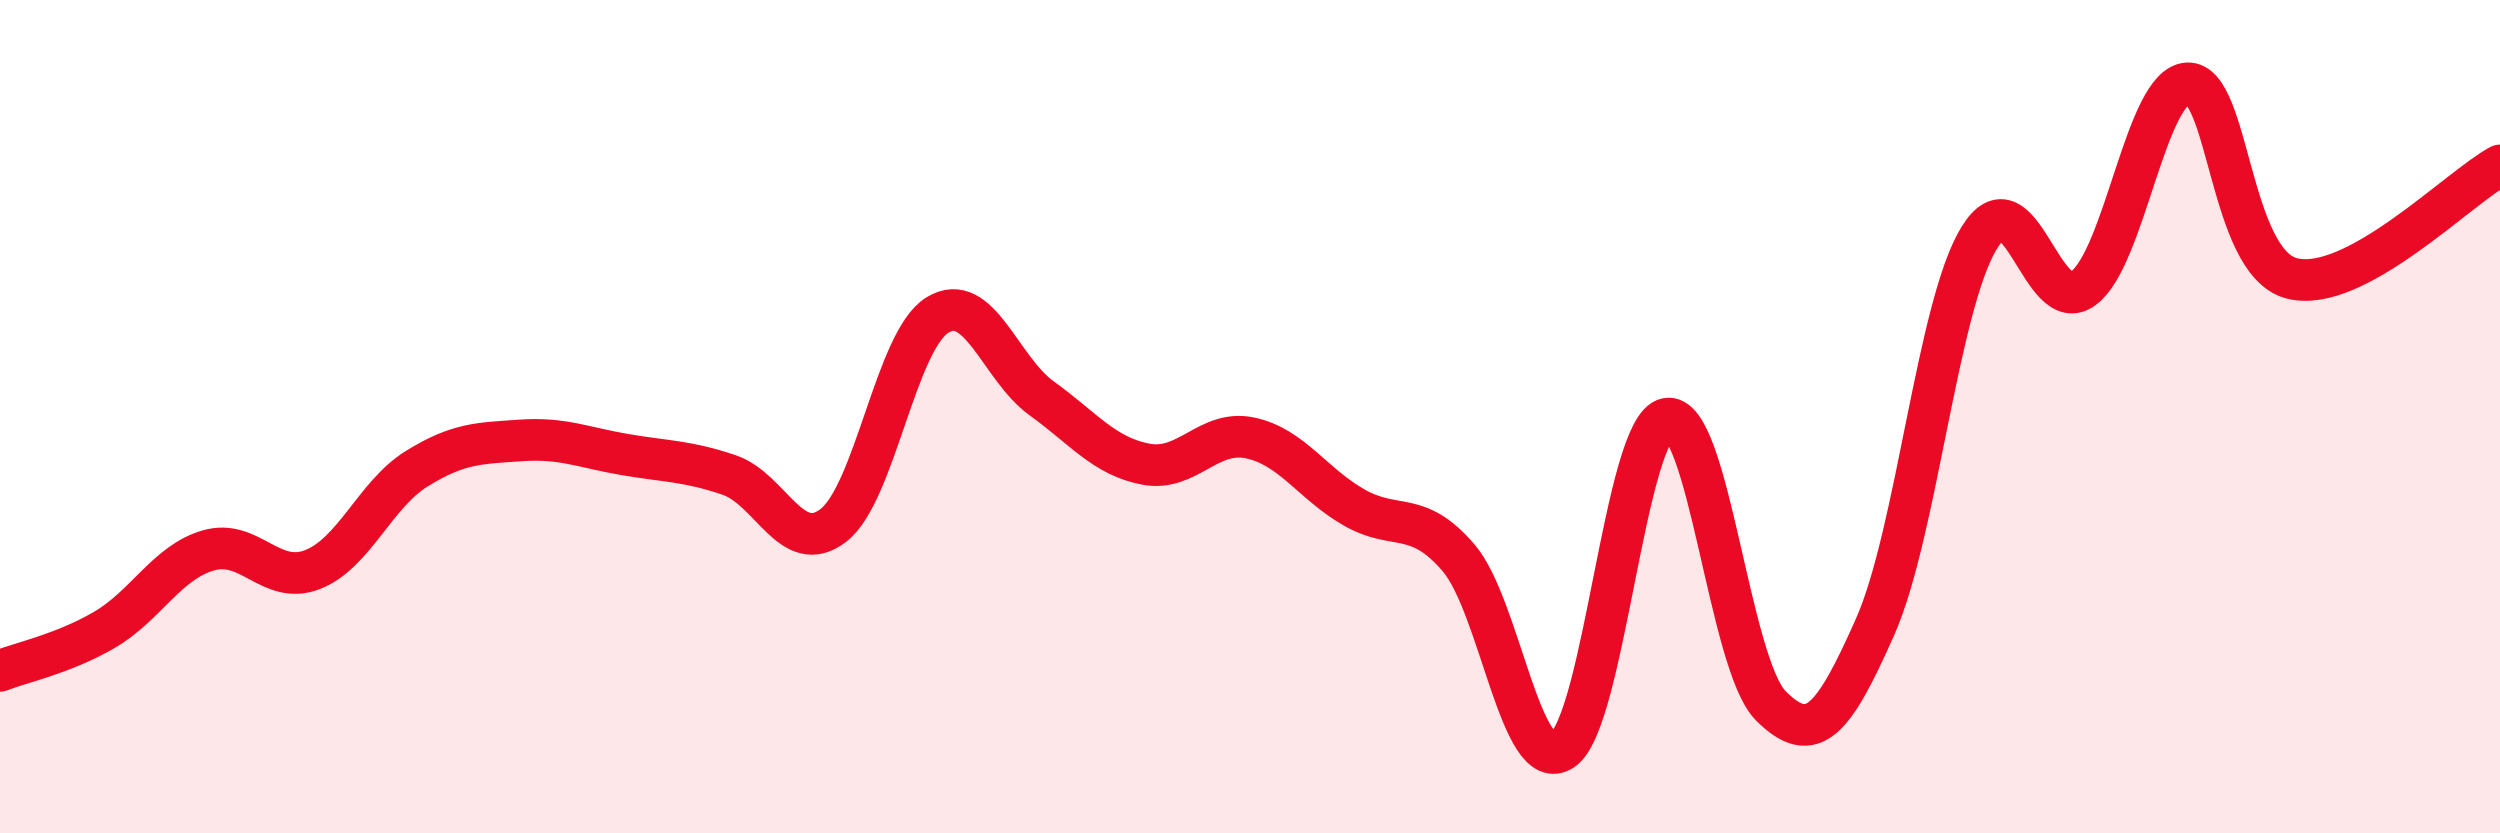 
    <svg width="60" height="20" viewBox="0 0 60 20" xmlns="http://www.w3.org/2000/svg">
      <path
        d="M 0,16.1 C 0.5,15.9 1.5,15.7 2.5,15.12 C 3.5,14.54 4,13.5 5,13.21 C 6,12.92 6.5,14.06 7.5,13.67 C 8.5,13.28 9,11.87 10,11.25 C 11,10.63 11.5,10.64 12.5,10.57 C 13.5,10.5 14,10.74 15,10.91 C 16,11.08 16.5,11.06 17.5,11.4 C 18.5,11.74 19,13.38 20,12.61 C 21,11.84 21.5,8.17 22.5,7.56 C 23.5,6.95 24,8.84 25,9.56 C 26,10.28 26.5,10.95 27.5,11.14 C 28.5,11.33 29,10.3 30,10.51 C 31,10.72 31.5,11.61 32.5,12.18 C 33.5,12.75 34,12.22 35,13.38 C 36,14.54 36.5,18.67 37.5,18 C 38.5,17.33 39,10.26 40,10.05 C 41,9.84 41.5,15.94 42.5,16.94 C 43.5,17.94 44,17.3 45,15.05 C 46,12.8 46.5,7.34 47.5,5.71 C 48.5,4.08 49,7.66 50,6.92 C 51,6.18 51.5,2.05 52.5,2 C 53.5,1.95 53.5,6.29 55,6.68 C 56.5,7.07 59,4.51 60,3.97L60 20L0 20Z"
        fill="#EB0A25"
        opacity="0.1"
        stroke-linecap="round"
        stroke-linejoin="round"
      />
      <path
        d="M 0,16.1 C 0.5,15.9 1.5,15.7 2.5,15.12 C 3.5,14.54 4,13.5 5,13.21 C 6,12.92 6.5,14.06 7.5,13.67 C 8.5,13.28 9,11.87 10,11.25 C 11,10.63 11.5,10.64 12.5,10.57 C 13.5,10.5 14,10.74 15,10.91 C 16,11.08 16.5,11.06 17.5,11.4 C 18.5,11.74 19,13.38 20,12.61 C 21,11.84 21.5,8.17 22.5,7.56 C 23.5,6.95 24,8.84 25,9.56 C 26,10.28 26.5,10.95 27.5,11.14 C 28.5,11.33 29,10.3 30,10.51 C 31,10.72 31.5,11.61 32.5,12.18 C 33.5,12.75 34,12.22 35,13.38 C 36,14.54 36.5,18.67 37.5,18 C 38.5,17.33 39,10.26 40,10.05 C 41,9.84 41.5,15.94 42.5,16.94 C 43.5,17.94 44,17.3 45,15.05 C 46,12.8 46.5,7.34 47.5,5.71 C 48.5,4.08 49,7.66 50,6.92 C 51,6.18 51.5,2.05 52.5,2 C 53.5,1.95 53.5,6.29 55,6.68 C 56.5,7.07 59,4.51 60,3.97"
        stroke="#EB0A25"
        stroke-width="1"
        fill="none"
        stroke-linecap="round"
        stroke-linejoin="round"
      />
    </svg>
  